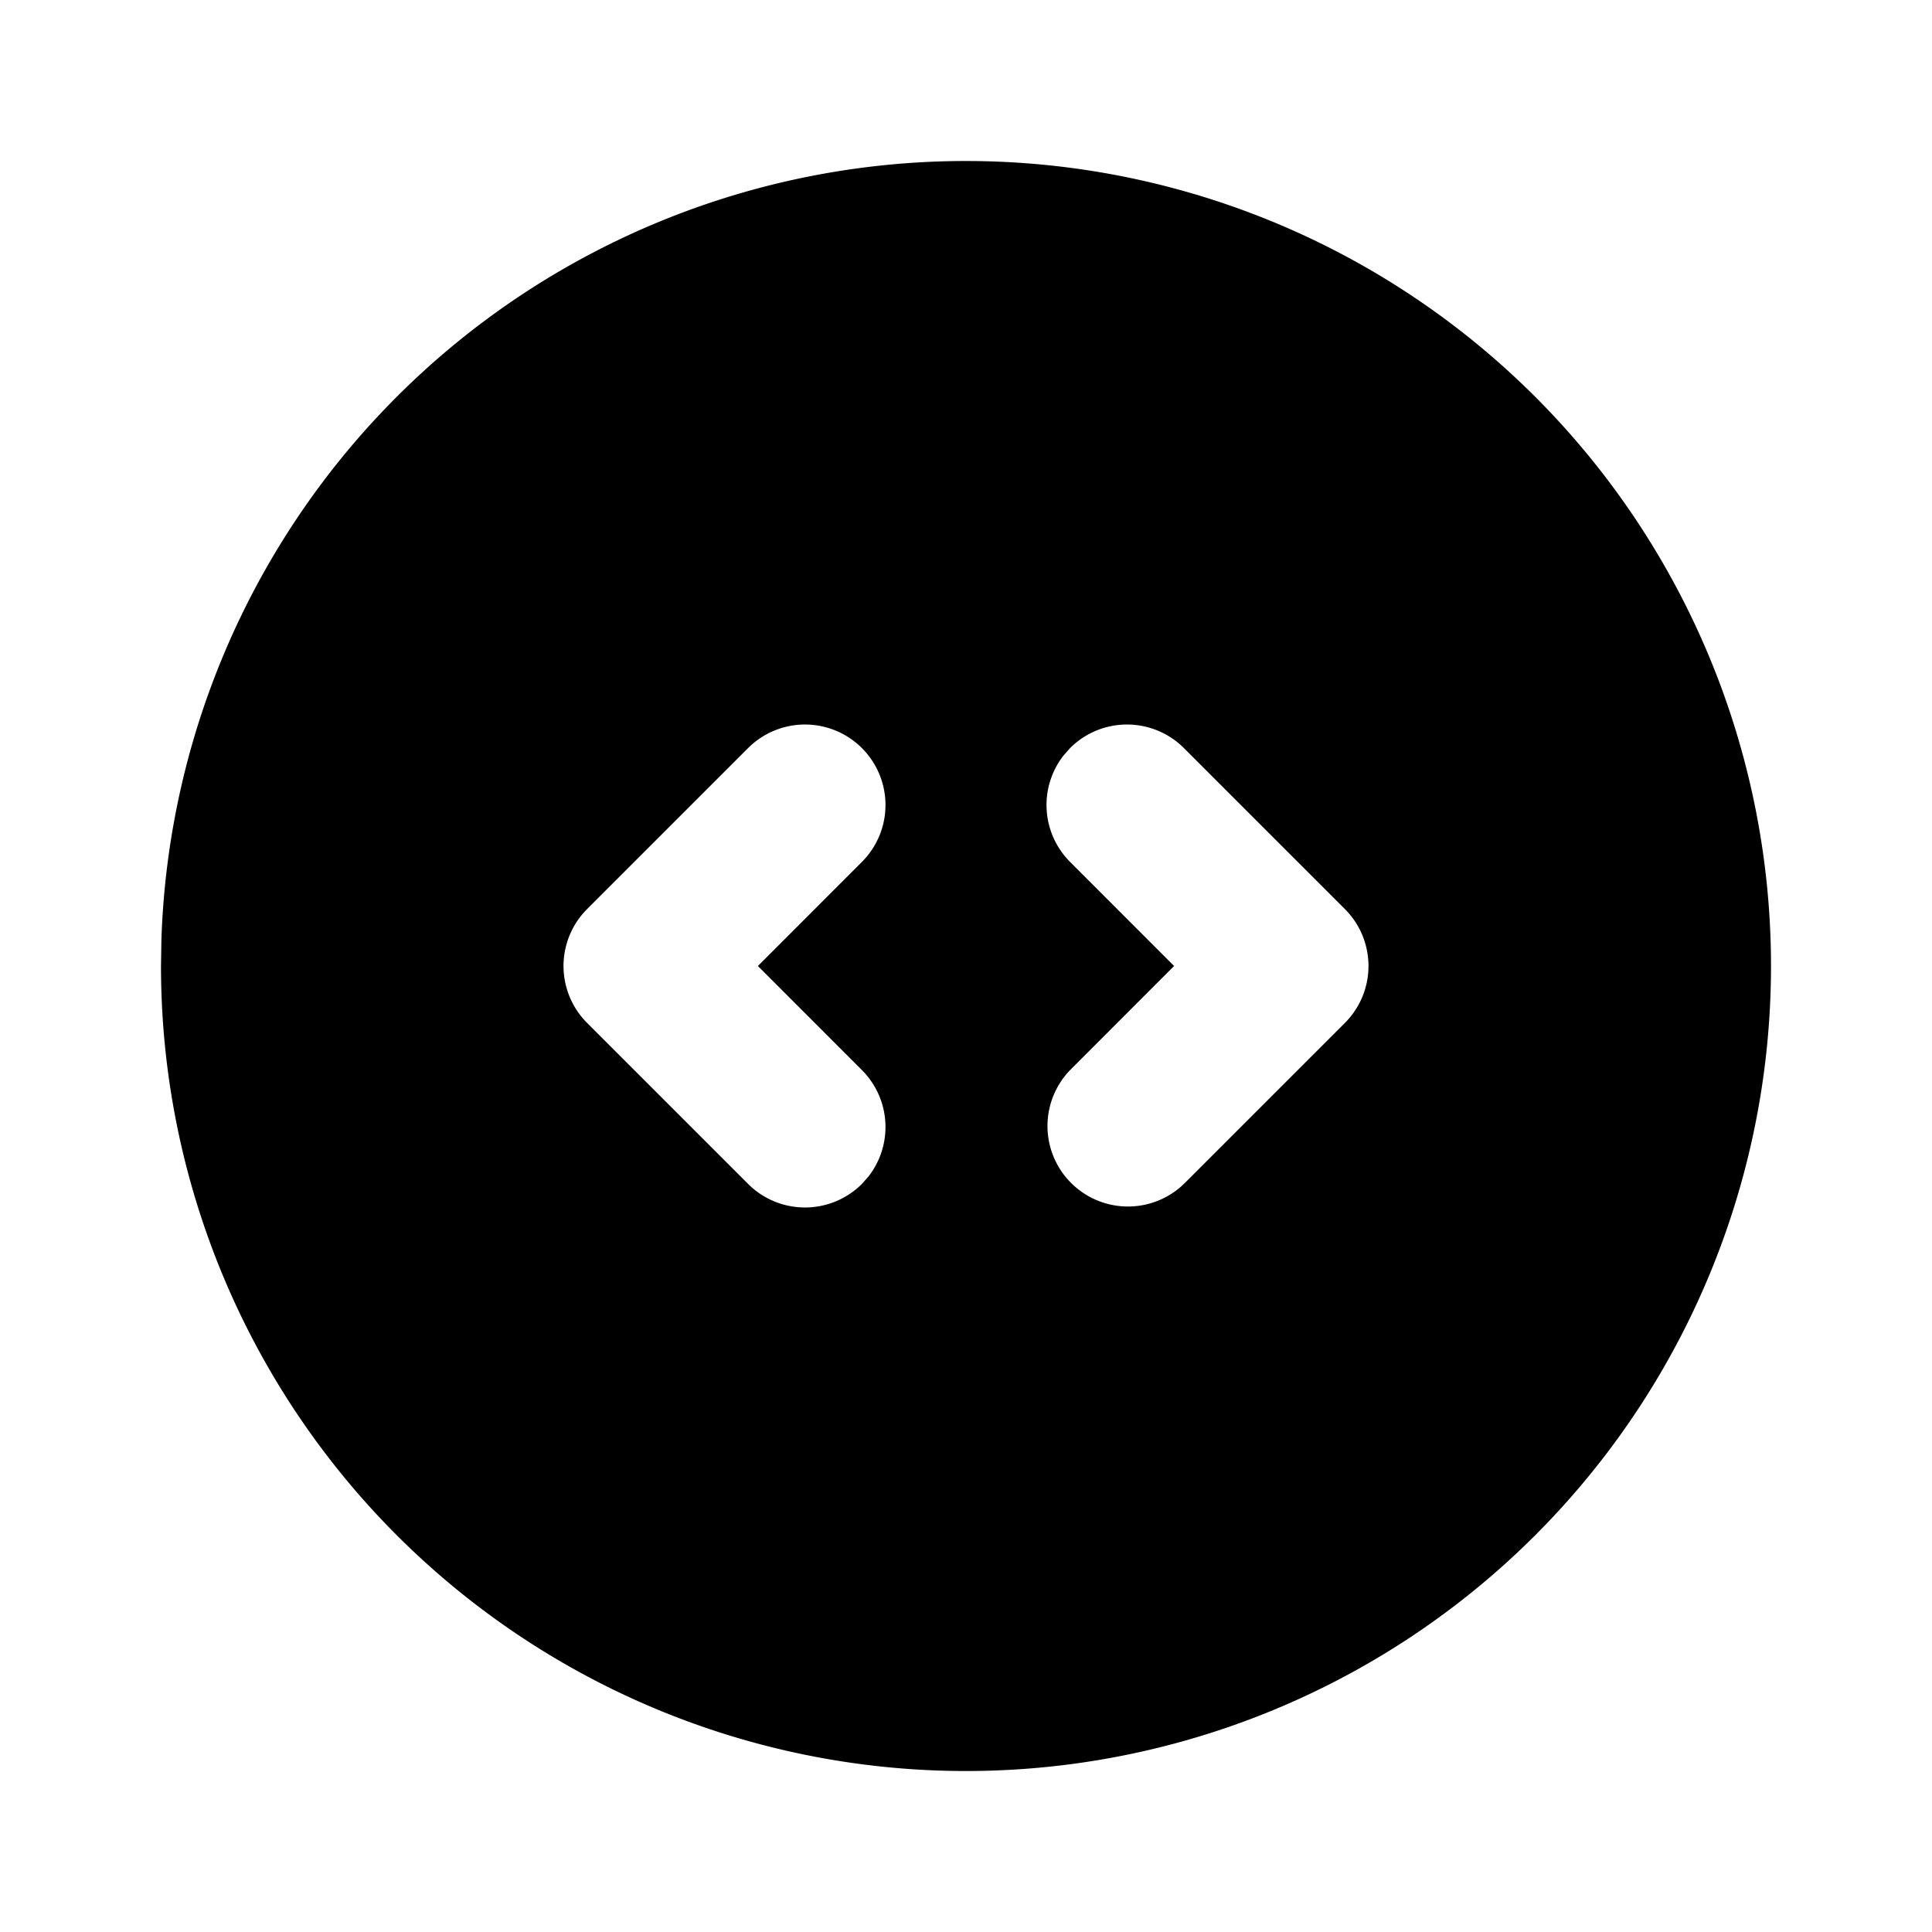 <svg
  xmlns="http://www.w3.org/2000/svg"
  width="24"
  height="24"
  viewBox="0 0 24 24"
  fill="currentColor"
  class="icon icon-tabler icons-tabler-filled icon-tabler-code-circle"
>
  <path stroke="none" d="M0 0h24v24H0z" fill="none"/>
  <path d="M17 3.34a10 10 0 1 1 -15 8.66l.005 -.324a10 10 0 0 1 14.995 -8.336m-6.293 5.953a1 1 0 0 0 -1.414 0l-2 2a1 1 0 0 0 0 1.414l2 2a1 1 0 0 0 1.414 0l.083 -.094a1 1 0 0 0 -.083 -1.32l-1.292 -1.293l1.292 -1.293a1 1 0 0 0 0 -1.414m4 0a1 1 0 0 0 -1.414 0l-.083 .094a1 1 0 0 0 .083 1.32l1.292 1.293l-1.292 1.293a1 1 0 0 0 1.414 1.414l2 -2a1 1 0 0 0 0 -1.414z" />
</svg>